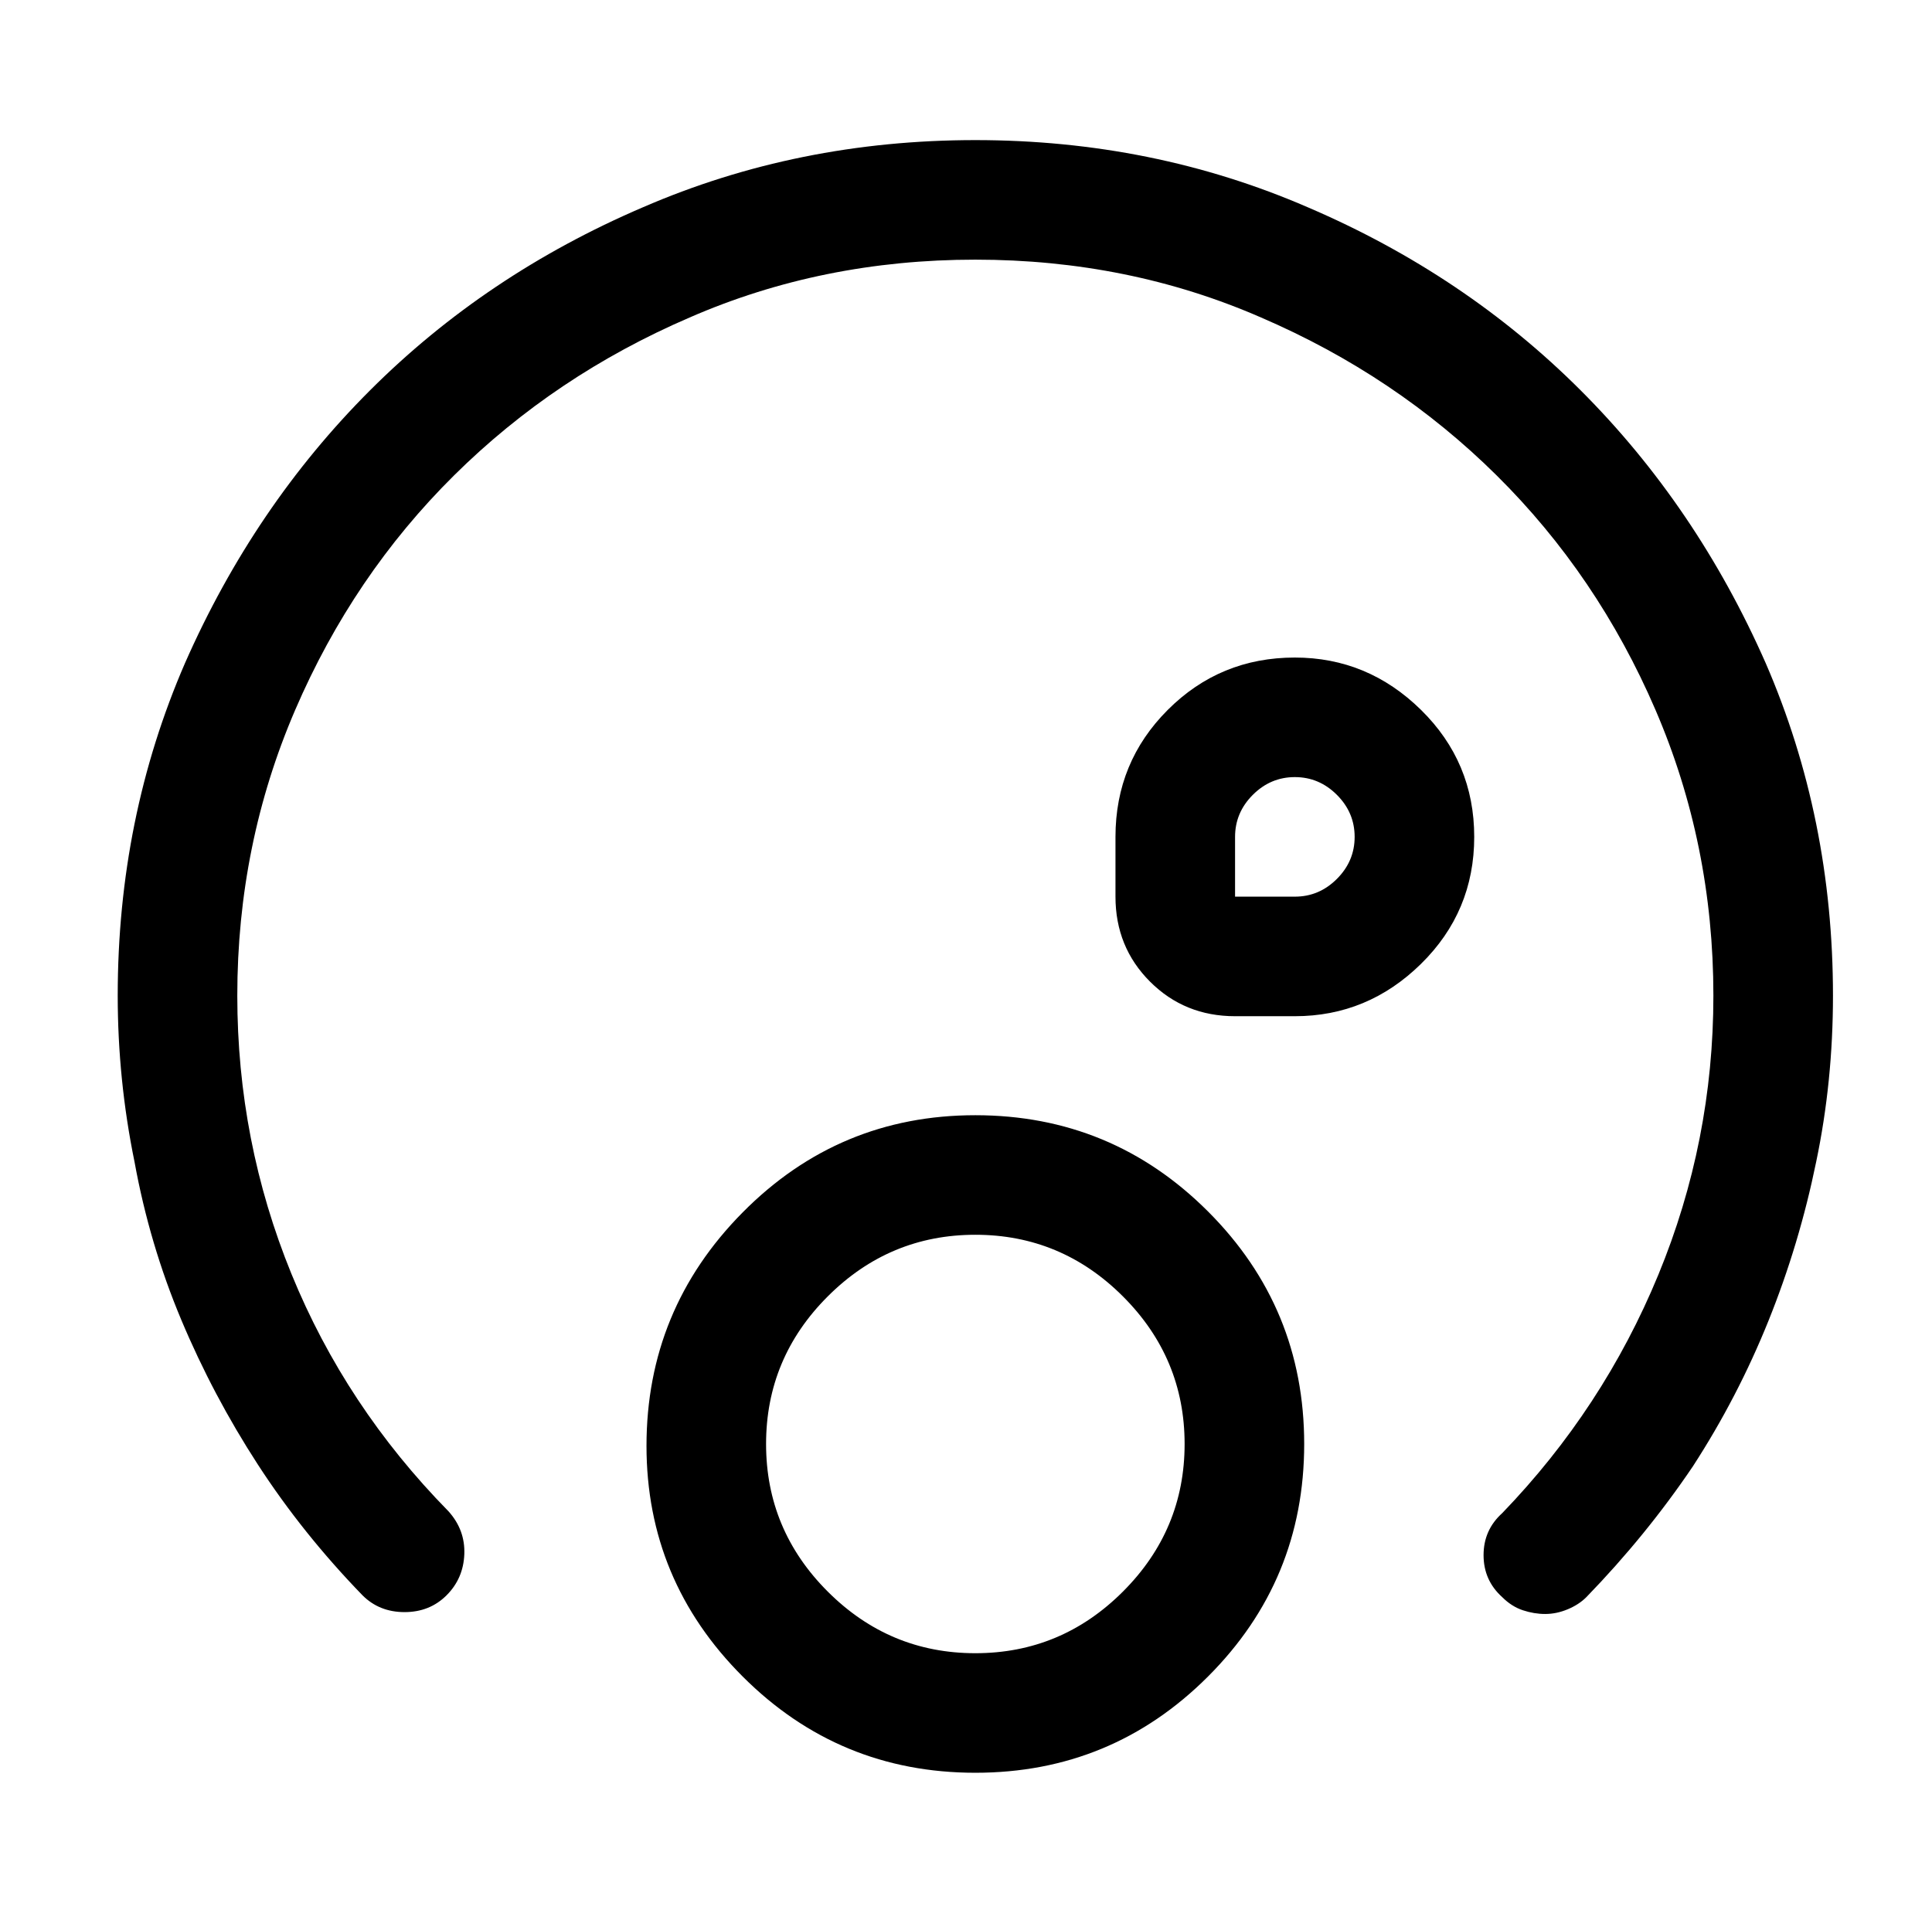 <?xml version="1.0" standalone="no"?>
<!DOCTYPE svg PUBLIC "-//W3C//DTD SVG 1.1//EN" "http://www.w3.org/Graphics/SVG/1.1/DTD/svg11.dtd" >
<svg xmlns="http://www.w3.org/2000/svg" xmlns:xlink="http://www.w3.org/1999/xlink" version="1.1" viewBox="-10 0 1034 1024">
   <path fill="currentColor"
d="M817 864q-6 0 -12 -2t-11 -7q-10 -9 -10 -22.5t10 -22.5q54 -56 83.5 -127.5t29.5 -149.5q0 -81 -31 -153t-85 -125.5t-126 -84.5q-71 -31 -153 -31t-153 31q-72 31 -126 84.5t-85 125.5t-31 153q0 78 29 149t84 127q9 10 8.5 23t-9.5 22t-22.5 9t-22.5 -9
q-32 -33 -56 -70t-41 -77.5t-25 -84.5q-9 -44 -9 -89q0 -95 36 -178q37 -84 99 -146t146 -98q83 -36 178 -36t178 36q84 36 146 98t99 146q36 83 36 178q0 46 -9 89q-9 44 -25.5 85t-40.5 78q-25 37 -57 70q-4 4 -10 6.5t-12 2.5v0zM512 949q-73 0 -124.5 -51.5
t-51.5 -123.5q0 -73 51.5 -125t124.5 -52t124.5 51.5t51.5 124.5t-51.5 124.5t-124.5 51.5zM512 661q-46 0 -79 33t-33 79t33 79t79 33t79 -33t33 -79t-33 -79t-79 -33zM683 544h-32q-27 0 -45.5 -18.5t-18.5 -45.5v-32q0 -40 28 -68t68 -28q39 0 67.5 28t28.5 68t-28.5 68
t-67.5 28zM683 416q-13 0 -22.5 9.5t-9.5 22.5v32h32q13 0 22.5 -9.5t9.5 -22.5t-9.5 -22.5t-22.5 -9.5z" />
</svg>
